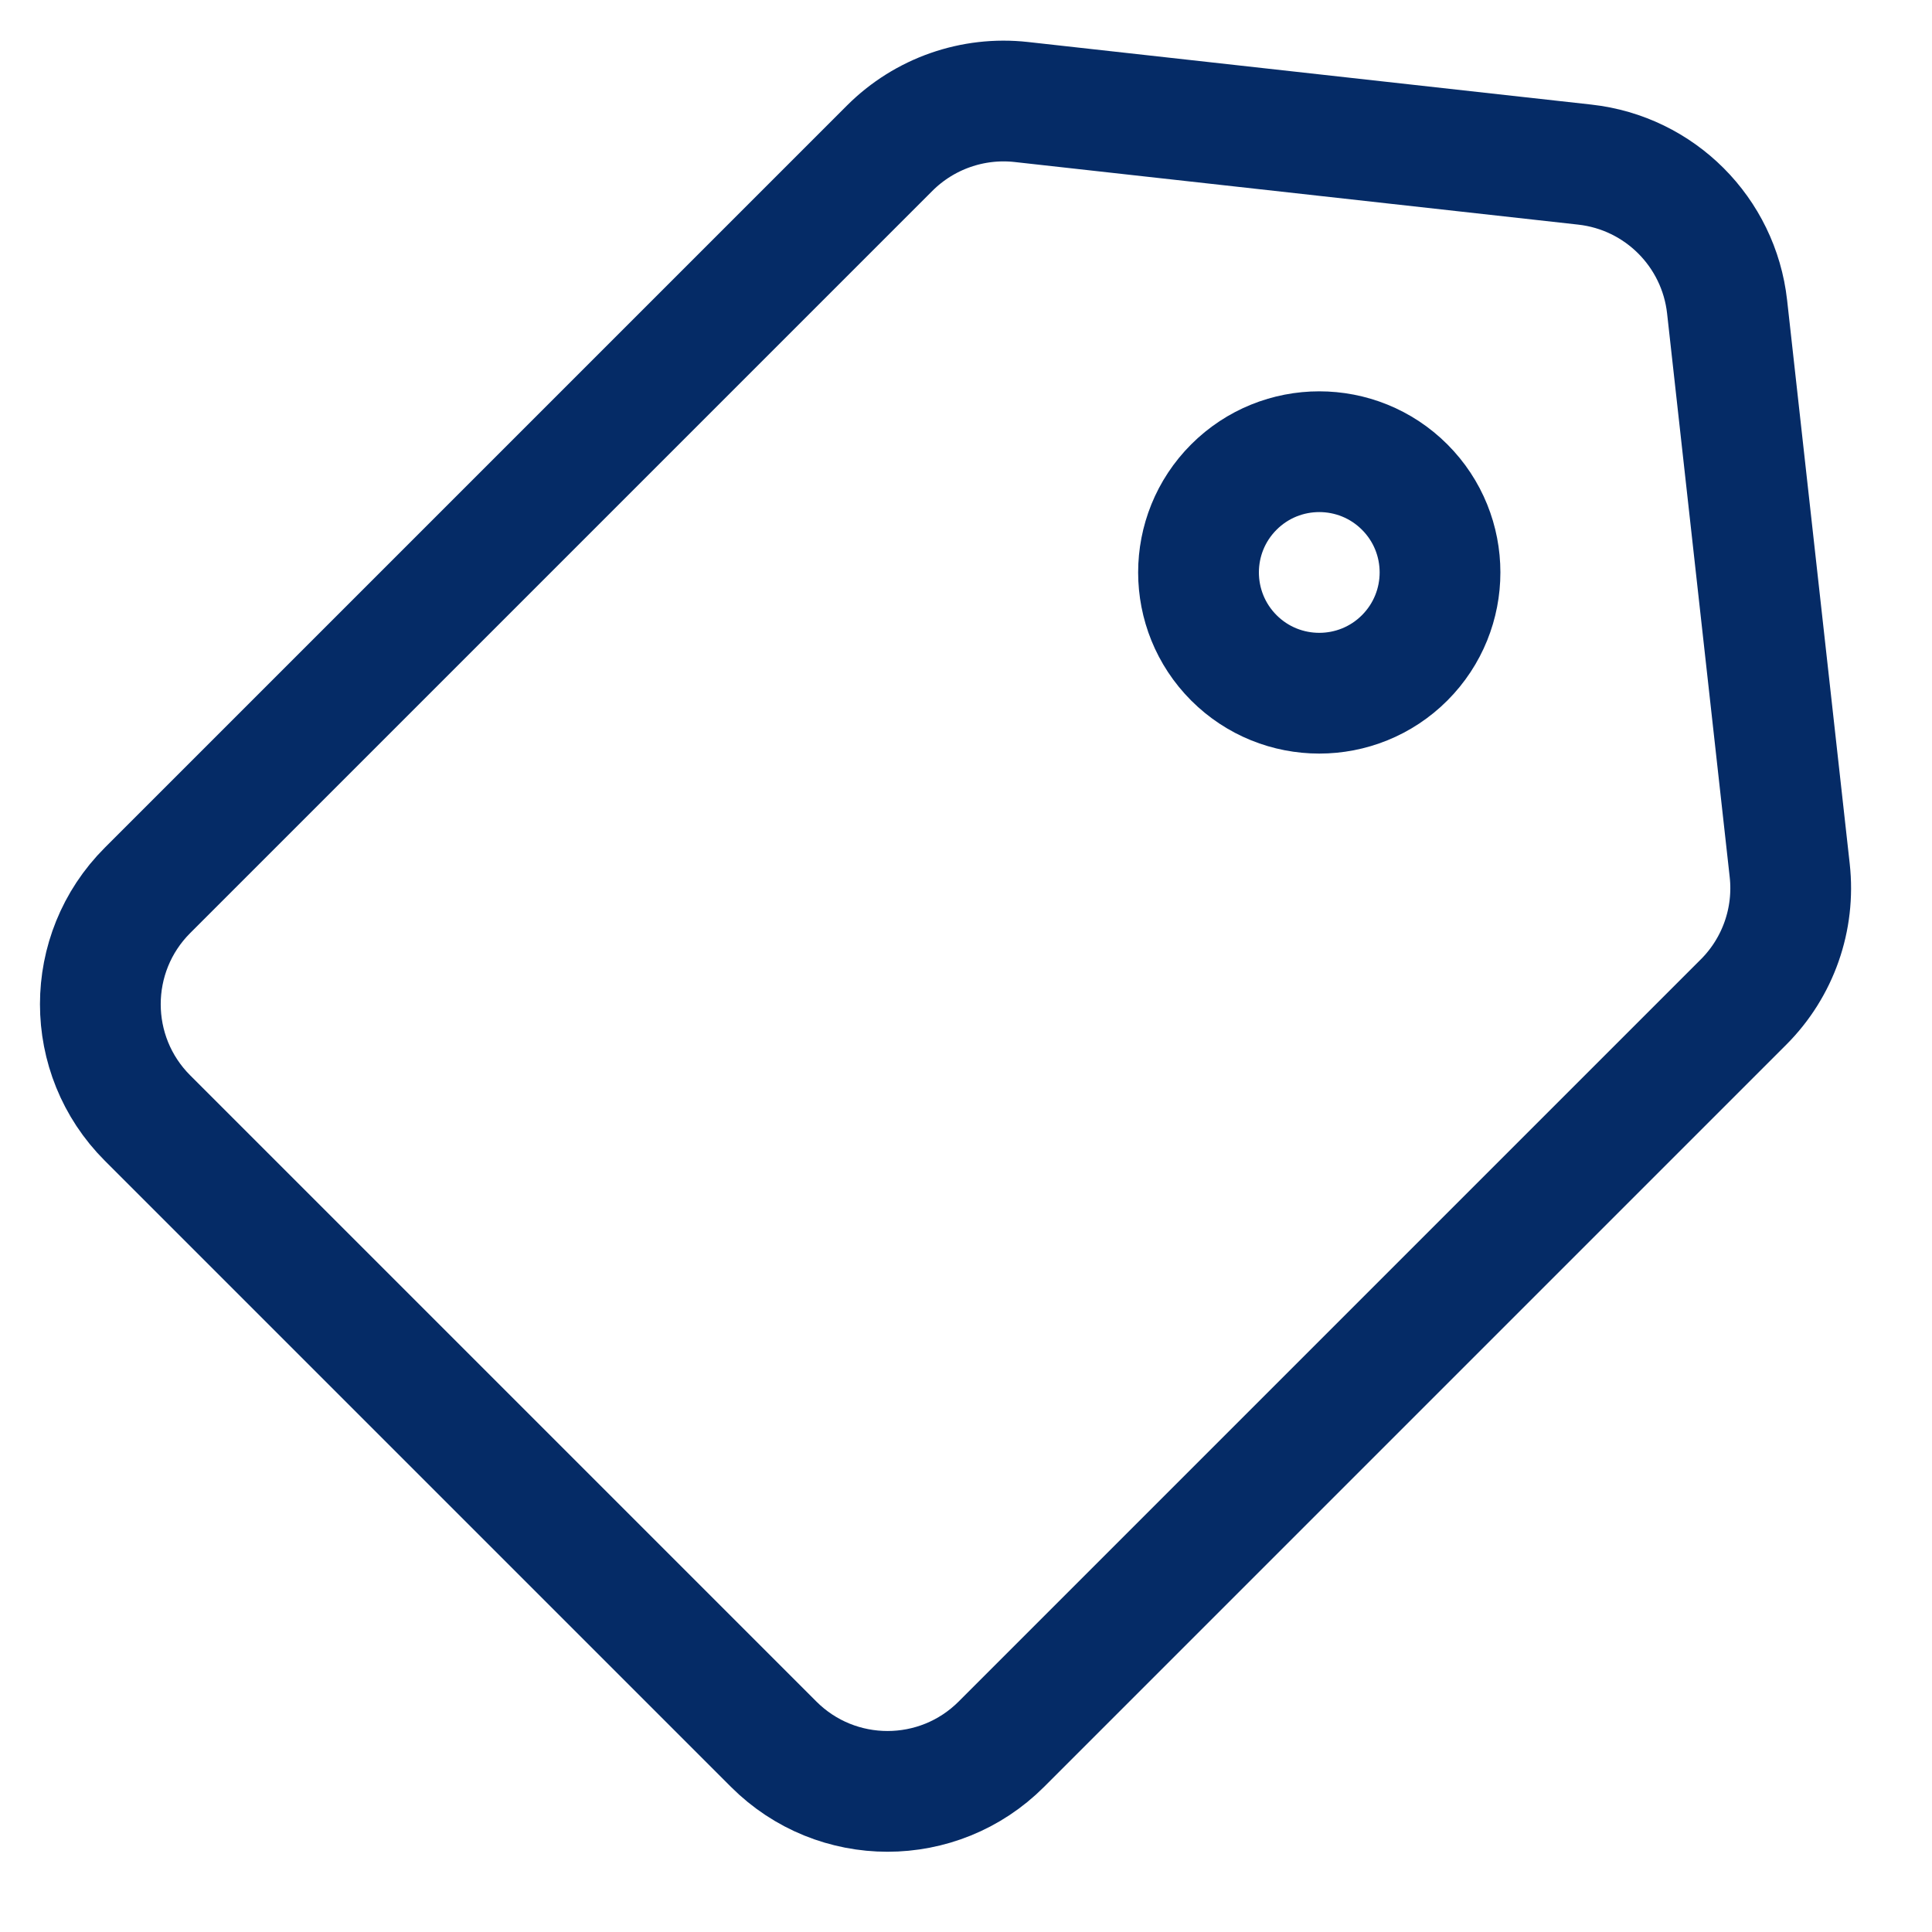 <?xml version="1.0" encoding="UTF-8"?> <svg xmlns="http://www.w3.org/2000/svg" width="20" height="20" viewBox="0 0 20 20" fill="none"><path d="M1.527 9.217L9.21 1.534C9.568 1.176 10.07 1 10.573 1.056L16.406 1.704C17.181 1.79 17.793 2.402 17.879 3.177L18.527 9.01C18.583 9.514 18.407 10.015 18.049 10.373L10.366 18.056C9.715 18.707 8.66 18.707 8.009 18.056L1.527 11.574C0.876 10.923 0.876 9.868 1.527 9.217Z" stroke="#052B66" stroke-width="1.25"></path><path d="M14.541 6.81C15.029 6.321 15.029 5.53 14.541 5.042C14.053 4.554 13.261 4.554 12.773 5.042C12.285 5.53 12.285 6.321 12.773 6.81C13.261 7.298 14.053 7.298 14.541 6.81Z" stroke="#052B66" stroke-width="1.25"></path></svg> 